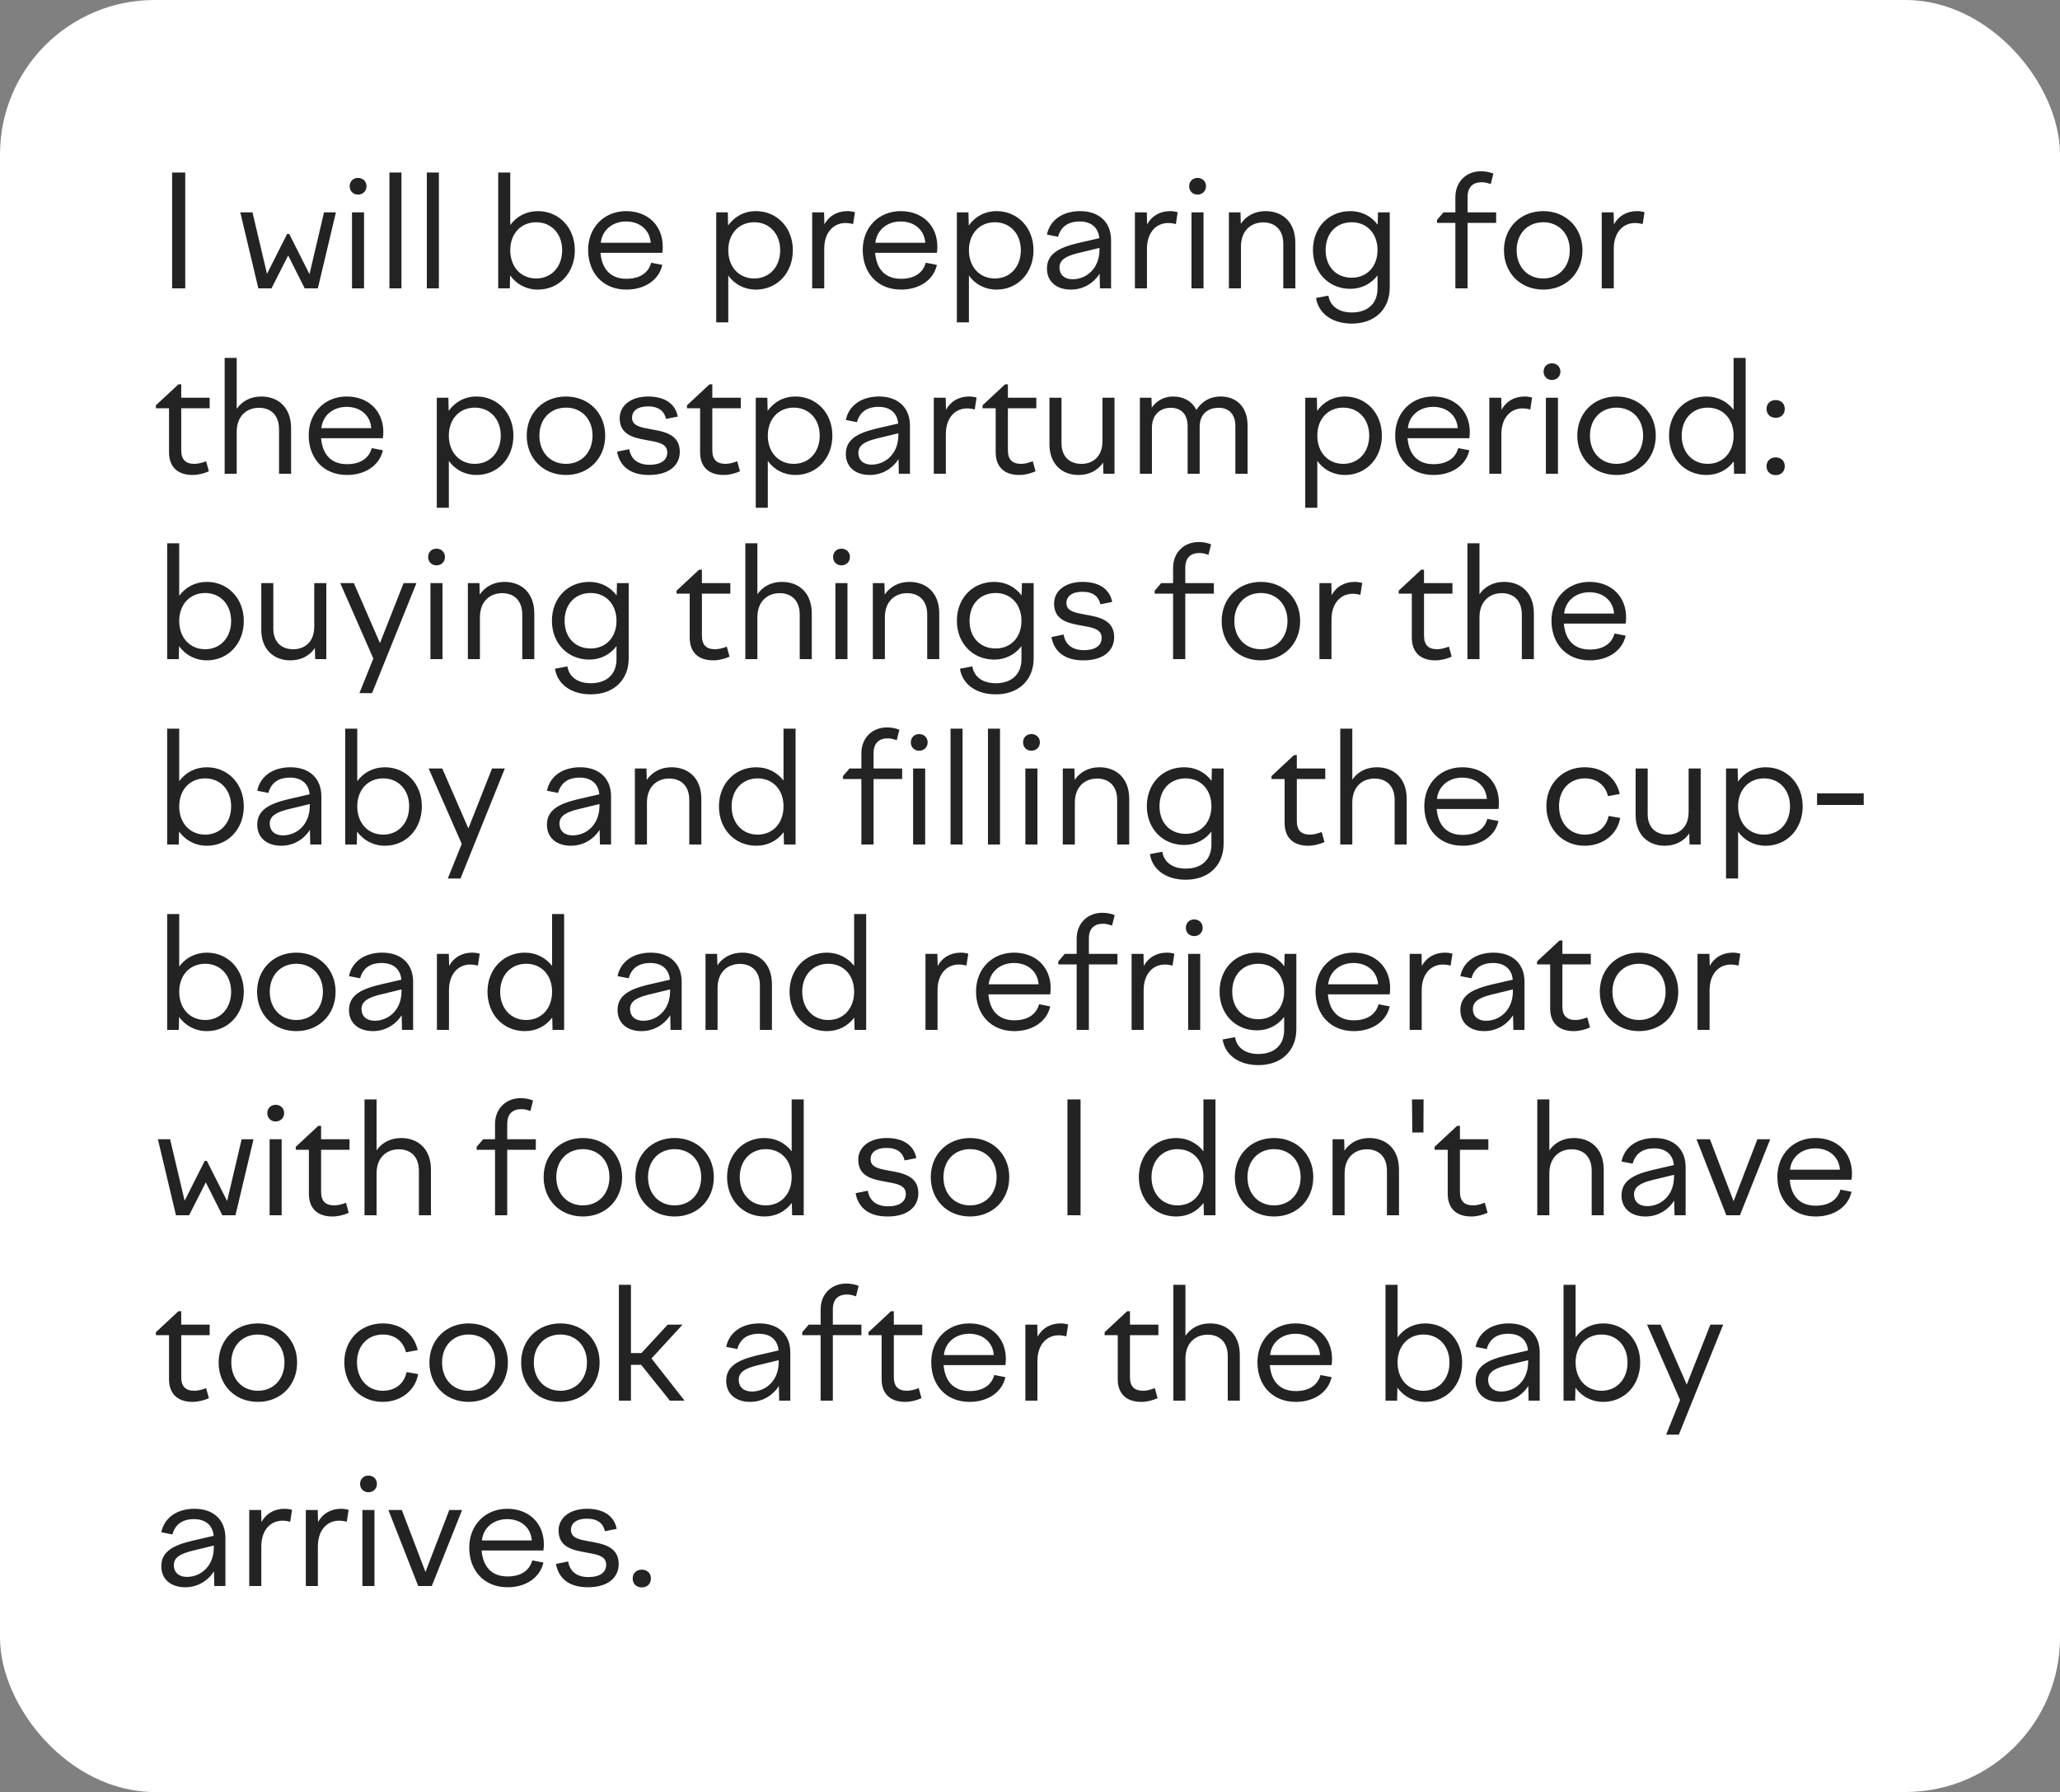 <?xml version="1.0" encoding="UTF-8"?> <svg xmlns="http://www.w3.org/2000/svg" width="200" height="174" viewBox="0 0 200 174" fill="none"><rect x="0" y="0" width="200" height="174" fill="#808080" stroke="none"/> <rect width="200" height="174" rx="15" fill="white"></rect> <path d="M16.71 28V16.75H17.985V28H16.71ZM23.328 20.62H24.513L25.923 26.59L27.873 22.72H28.083L30.048 26.62L31.458 20.62H32.613L30.858 28H29.583L27.978 24.805L26.358 28H25.083L23.328 20.62ZM35.584 18.085C35.584 18.55 35.224 18.895 34.759 18.895C34.294 18.895 33.949 18.55 33.949 18.085C33.949 17.605 34.294 17.275 34.759 17.275C35.224 17.275 35.584 17.605 35.584 18.085ZM34.174 28V20.62H35.344V28H34.174ZM37.807 28V16.75H38.977V28H37.807ZM41.44 28V16.75H42.61V28H41.44ZM48.369 28V16.75H49.539V21.85C50.154 21.01 51.099 20.5 52.224 20.5C54.264 20.5 55.809 22.105 55.809 24.295C55.809 26.515 54.264 28.12 52.224 28.12C51.099 28.12 50.139 27.595 49.524 26.74L49.494 28H48.369ZM52.059 21.58C50.574 21.58 49.539 22.69 49.539 24.295C49.539 25.915 50.574 27.04 52.059 27.04C53.529 27.04 54.579 25.915 54.579 24.295C54.579 22.69 53.529 21.58 52.059 21.58ZM57.1 24.265C57.1 22.09 58.645 20.5 60.79 20.5C62.905 20.5 64.345 21.91 64.345 23.95C64.345 24.145 64.33 24.355 64.3 24.55H58.3C58.45 26.245 59.38 27.07 60.82 27.07C62.14 27.07 62.965 26.47 63.22 25.51L64.3 25.72C63.985 27.175 62.605 28.12 60.82 28.12C58.54 28.12 57.1 26.5 57.1 24.265ZM60.79 21.505C59.44 21.505 58.45 22.36 58.33 23.575H63.175C63.085 22.345 62.14 21.505 60.79 21.505ZM69.536 20.62H70.661L70.691 21.895C71.306 21.025 72.251 20.5 73.391 20.5C75.431 20.5 76.976 22.105 76.976 24.295C76.976 26.515 75.431 28.12 73.391 28.12C72.266 28.12 71.321 27.61 70.706 26.755V31.3H69.536V20.62ZM73.226 21.58C71.741 21.58 70.706 22.69 70.706 24.295C70.706 25.915 71.741 27.04 73.226 27.04C74.696 27.04 75.746 25.915 75.746 24.295C75.746 22.69 74.696 21.58 73.226 21.58ZM78.852 28V20.62H80.007L80.037 21.79C80.457 21.01 81.237 20.5 82.272 20.5C82.527 20.5 82.737 20.53 83.007 20.605L82.827 21.76C82.557 21.685 82.317 21.655 82.077 21.655C80.967 21.655 80.022 22.51 80.022 24.16V28H78.852ZM83.76 24.265C83.76 22.09 85.305 20.5 87.45 20.5C89.565 20.5 91.005 21.91 91.005 23.95C91.005 24.145 90.99 24.355 90.96 24.55H84.96C85.11 26.245 86.04 27.07 87.48 27.07C88.8 27.07 89.625 26.47 89.88 25.51L90.96 25.72C90.645 27.175 89.265 28.12 87.48 28.12C85.2 28.12 83.76 26.5 83.76 24.265ZM87.45 21.505C86.1 21.505 85.11 22.36 84.99 23.575H89.835C89.745 22.345 88.8 21.505 87.45 21.505ZM92.9 20.62H94.025L94.055 21.895C94.67 21.025 95.615 20.5 96.755 20.5C98.795 20.5 100.34 22.105 100.34 24.295C100.34 26.515 98.795 28.12 96.755 28.12C95.63 28.12 94.685 27.61 94.07 26.755V31.3H92.9V20.62ZM96.59 21.58C95.105 21.58 94.07 22.69 94.07 24.295C94.07 25.915 95.105 27.04 96.59 27.04C98.06 27.04 99.11 25.915 99.11 24.295C99.11 22.69 98.06 21.58 96.59 21.58ZM106.791 28L106.761 26.575C106.146 27.535 105.126 28.12 103.971 28.12C102.576 28.12 101.646 27.34 101.646 26.08C101.646 24.655 102.801 24.055 104.586 23.62L106.731 23.125C106.626 22.045 105.891 21.505 104.826 21.505C103.716 21.505 102.996 22 102.726 22.99L101.646 22.78C101.931 21.37 103.161 20.5 104.871 20.5C106.716 20.5 107.871 21.58 107.871 23.32V28H106.791ZM102.861 25.975C102.861 26.65 103.326 27.115 104.136 27.115C105.456 27.115 106.746 26.095 106.746 24.235V24.07L104.586 24.595C103.476 24.88 102.861 25.24 102.861 25.975ZM110.185 28V20.62H111.34L111.37 21.79C111.79 21.01 112.57 20.5 113.605 20.5C113.86 20.5 114.07 20.53 114.34 20.605L114.16 21.76C113.89 21.685 113.65 21.655 113.41 21.655C112.3 21.655 111.355 22.51 111.355 24.16V28H110.185ZM117.088 18.085C117.088 18.55 116.728 18.895 116.263 18.895C115.798 18.895 115.453 18.55 115.453 18.085C115.453 17.605 115.798 17.275 116.263 17.275C116.728 17.275 117.088 17.605 117.088 18.085ZM115.678 28V20.62H116.848V28H115.678ZM119.311 28V20.62H120.436L120.466 21.73C120.961 20.995 121.786 20.5 122.866 20.5C124.486 20.5 125.761 21.535 125.761 23.575V28H124.591V23.68C124.591 22.285 123.766 21.595 122.641 21.595C121.486 21.595 120.481 22.36 120.481 23.935V28H119.311ZM127.471 24.28C127.471 22.09 128.986 20.5 131.101 20.5C132.211 20.5 133.141 20.995 133.756 21.82L133.786 20.62H134.926V27.925C134.926 30.04 133.456 31.42 131.251 31.42C129.241 31.42 127.981 30.355 127.771 28.93L128.971 28.705C129.136 29.695 129.931 30.34 131.251 30.34C132.721 30.34 133.741 29.53 133.741 28V26.74C133.126 27.55 132.196 28.045 131.101 28.045C128.986 28.045 127.471 26.44 127.471 24.28ZM128.701 24.28C128.701 25.87 129.706 26.965 131.236 26.965C132.721 26.965 133.741 25.87 133.741 24.28C133.741 22.69 132.721 21.58 131.236 21.58C129.706 21.58 128.701 22.69 128.701 24.28ZM145.258 21.64H142.483V28H141.298V21.64H139.513V21.355L140.143 20.62H141.298V19.15C141.298 17.635 142.363 16.63 143.788 16.63C144.178 16.63 144.568 16.69 144.988 16.855L144.733 17.875C144.448 17.77 144.163 17.695 143.863 17.695C143.008 17.695 142.483 18.145 142.483 19.135V20.62H145.258V21.64ZM149.826 20.5C152.031 20.5 153.636 22.105 153.636 24.295C153.636 26.515 152.031 28.12 149.826 28.12C147.621 28.12 146.016 26.515 146.016 24.295C146.016 22.105 147.621 20.5 149.826 20.5ZM149.826 21.58C148.311 21.58 147.246 22.69 147.246 24.295C147.246 25.915 148.311 27.04 149.826 27.04C151.341 27.04 152.406 25.915 152.406 24.295C152.406 22.69 151.341 21.58 149.826 21.58ZM155.507 28V20.62H156.662L156.692 21.79C157.112 21.01 157.892 20.5 158.927 20.5C159.182 20.5 159.392 20.53 159.662 20.605L159.482 21.76C159.212 21.685 158.972 21.655 158.732 21.655C157.622 21.655 156.677 22.51 156.677 24.16V28H155.507ZM15.135 39.355L17.325 37.315H17.595V38.62H20.355V39.64H17.595V43.72C17.595 44.635 18.03 45.04 18.885 45.04C19.245 45.04 19.665 44.92 20.01 44.785L20.28 45.76C19.815 45.97 19.245 46.12 18.705 46.12C17.235 46.12 16.41 45.325 16.41 43.915V39.64H15.135V39.355ZM21.811 46V34.75H22.981V39.7C23.476 38.98 24.301 38.5 25.366 38.5C26.986 38.5 28.261 39.535 28.261 41.575V46H27.091V41.68C27.091 40.285 26.266 39.595 25.141 39.595C23.986 39.595 22.981 40.36 22.981 41.935V46H21.811ZM29.971 42.265C29.971 40.09 31.516 38.5 33.661 38.5C35.776 38.5 37.216 39.91 37.216 41.95C37.216 42.145 37.201 42.355 37.171 42.55H31.171C31.321 44.245 32.251 45.07 33.691 45.07C35.011 45.07 35.836 44.47 36.091 43.51L37.171 43.72C36.856 45.175 35.476 46.12 33.691 46.12C31.411 46.12 29.971 44.5 29.971 42.265ZM33.661 39.505C32.311 39.505 31.321 40.36 31.201 41.575H36.046C35.956 40.345 35.011 39.505 33.661 39.505ZM42.407 38.62H43.532L43.562 39.895C44.177 39.025 45.122 38.5 46.262 38.5C48.302 38.5 49.847 40.105 49.847 42.295C49.847 44.515 48.302 46.12 46.262 46.12C45.137 46.12 44.192 45.61 43.577 44.755V49.3H42.407V38.62ZM46.097 39.58C44.612 39.58 43.577 40.69 43.577 42.295C43.577 43.915 44.612 45.04 46.097 45.04C47.567 45.04 48.617 43.915 48.617 42.295C48.617 40.69 47.567 39.58 46.097 39.58ZM54.948 38.5C57.153 38.5 58.758 40.105 58.758 42.295C58.758 44.515 57.153 46.12 54.948 46.12C52.743 46.12 51.138 44.515 51.138 42.295C51.138 40.105 52.743 38.5 54.948 38.5ZM54.948 39.58C53.433 39.58 52.368 40.69 52.368 42.295C52.368 43.915 53.433 45.04 54.948 45.04C56.463 45.04 57.528 43.915 57.528 42.295C57.528 40.69 56.463 39.58 54.948 39.58ZM63.014 46.12C61.184 46.12 60.164 45.265 59.909 43.855L61.094 43.615C61.244 44.545 61.889 45.13 63.074 45.13C64.079 45.13 64.784 44.74 64.784 43.93C64.784 43.03 63.809 42.925 62.759 42.73C61.514 42.505 60.164 42.22 60.164 40.6C60.164 39.385 61.244 38.5 62.924 38.5C64.574 38.5 65.579 39.235 65.804 40.45L64.664 40.675C64.499 39.94 63.974 39.46 62.909 39.46C61.889 39.46 61.364 39.91 61.364 40.555C61.364 41.365 62.234 41.5 63.209 41.68C64.514 41.905 65.999 42.19 65.999 43.87C65.999 45.16 64.979 46.12 63.014 46.12ZM66.698 39.355L68.888 37.315H69.157V38.62H71.918V39.64H69.157V43.72C69.157 44.635 69.593 45.04 70.448 45.04C70.808 45.04 71.228 44.92 71.573 44.785L71.843 45.76C71.377 45.97 70.808 46.12 70.267 46.12C68.797 46.12 67.972 45.325 67.972 43.915V39.64H66.698V39.355ZM73.374 38.62H74.499L74.529 39.895C75.144 39.025 76.089 38.5 77.229 38.5C79.269 38.5 80.814 40.105 80.814 42.295C80.814 44.515 79.269 46.12 77.229 46.12C76.104 46.12 75.159 45.61 74.544 44.755V49.3H73.374V38.62ZM77.064 39.58C75.579 39.58 74.544 40.69 74.544 42.295C74.544 43.915 75.579 45.04 77.064 45.04C78.534 45.04 79.584 43.915 79.584 42.295C79.584 40.69 78.534 39.58 77.064 39.58ZM87.265 46L87.235 44.575C86.62 45.535 85.6 46.12 84.445 46.12C83.05 46.12 82.12 45.34 82.12 44.08C82.12 42.655 83.275 42.055 85.06 41.62L87.205 41.125C87.1 40.045 86.365 39.505 85.3 39.505C84.19 39.505 83.47 40 83.2 40.99L82.12 40.78C82.405 39.37 83.635 38.5 85.345 38.5C87.19 38.5 88.345 39.58 88.345 41.32V46H87.265ZM83.335 43.975C83.335 44.65 83.8 45.115 84.61 45.115C85.93 45.115 87.22 44.095 87.22 42.235V42.07L85.06 42.595C83.95 42.88 83.335 43.24 83.335 43.975ZM90.659 46V38.62H91.814L91.844 39.79C92.264 39.01 93.044 38.5 94.079 38.5C94.334 38.5 94.544 38.53 94.814 38.605L94.634 39.76C94.364 39.685 94.124 39.655 93.884 39.655C92.774 39.655 91.829 40.51 91.829 42.16V46H90.659ZM95.394 39.355L97.584 37.315H97.854V38.62H100.614V39.64H97.854V43.72C97.854 44.635 98.289 45.04 99.144 45.04C99.504 45.04 99.924 44.92 100.269 44.785L100.539 45.76C100.074 45.97 99.504 46.12 98.964 46.12C97.494 46.12 96.669 45.325 96.669 43.915V39.64H95.394V39.355ZM103.06 38.62V43.045C103.06 44.32 103.825 45.04 104.995 45.04C106.045 45.04 107.035 44.395 107.035 42.835V38.62H108.205V46H107.125L107.095 44.92C106.57 45.7 105.715 46.12 104.71 46.12C103.09 46.12 101.89 45.04 101.89 43.15V38.62H103.06ZM110.668 46V38.62H111.793L111.823 39.58C112.273 38.935 112.978 38.5 113.908 38.5C114.883 38.5 115.723 38.935 116.158 39.805C116.623 39.04 117.418 38.5 118.513 38.5C119.983 38.5 121.123 39.445 121.123 41.32V46H119.938V41.38C119.938 40.18 119.278 39.595 118.303 39.595C117.298 39.595 116.473 40.195 116.473 41.425V46H115.303V41.38C115.303 40.18 114.628 39.595 113.668 39.595C112.663 39.595 111.838 40.24 111.838 41.53V46H110.668ZM126.723 38.62H127.848L127.878 39.895C128.493 39.025 129.438 38.5 130.578 38.5C132.618 38.5 134.163 40.105 134.163 42.295C134.163 44.515 132.618 46.12 130.578 46.12C129.453 46.12 128.508 45.61 127.893 44.755V49.3H126.723V38.62ZM130.413 39.58C128.928 39.58 127.893 40.69 127.893 42.295C127.893 43.915 128.928 45.04 130.413 45.04C131.883 45.04 132.933 43.915 132.933 42.295C132.933 40.69 131.883 39.58 130.413 39.58ZM135.455 42.265C135.455 40.09 137 38.5 139.145 38.5C141.26 38.5 142.7 39.91 142.7 41.95C142.7 42.145 142.685 42.355 142.655 42.55H136.655C136.805 44.245 137.735 45.07 139.175 45.07C140.495 45.07 141.32 44.47 141.575 43.51L142.655 43.72C142.34 45.175 140.96 46.12 139.175 46.12C136.895 46.12 135.455 44.5 135.455 42.265ZM139.145 39.505C137.795 39.505 136.805 40.36 136.685 41.575H141.53C141.44 40.345 140.495 39.505 139.145 39.505ZM144.594 46V38.62H145.749L145.779 39.79C146.199 39.01 146.979 38.5 148.014 38.5C148.269 38.5 148.479 38.53 148.749 38.605L148.569 39.76C148.299 39.685 148.059 39.655 147.819 39.655C146.709 39.655 145.764 40.51 145.764 42.16V46H144.594ZM151.497 36.085C151.497 36.55 151.137 36.895 150.672 36.895C150.207 36.895 149.862 36.55 149.862 36.085C149.862 35.605 150.207 35.275 150.672 35.275C151.137 35.275 151.497 35.605 151.497 36.085ZM150.087 46V38.62H151.257V46H150.087ZM156.945 38.5C159.15 38.5 160.755 40.105 160.755 42.295C160.755 44.515 159.15 46.12 156.945 46.12C154.74 46.12 153.135 44.515 153.135 42.295C153.135 40.105 154.74 38.5 156.945 38.5ZM156.945 39.58C155.43 39.58 154.365 40.69 154.365 42.295C154.365 43.915 155.43 45.04 156.945 45.04C158.46 45.04 159.525 43.915 159.525 42.295C159.525 40.69 158.46 39.58 156.945 39.58ZM169.481 46H168.356L168.326 44.8C167.711 45.625 166.781 46.12 165.671 46.12C163.586 46.12 162.041 44.515 162.041 42.295C162.041 40.105 163.586 38.5 165.671 38.5C166.766 38.5 167.696 38.995 168.311 39.79V34.75H169.481V46ZM165.791 39.58C164.321 39.58 163.271 40.69 163.271 42.295C163.271 43.915 164.321 45.04 165.791 45.04C167.291 45.04 168.311 43.915 168.311 42.295C168.311 40.69 167.291 39.58 165.791 39.58ZM172.393 40.57C171.883 40.57 171.508 40.225 171.508 39.7C171.508 39.19 171.883 38.845 172.393 38.845C172.918 38.845 173.278 39.19 173.278 39.7C173.278 40.225 172.918 40.57 172.393 40.57ZM172.393 46.135C171.883 46.135 171.508 45.79 171.508 45.265C171.508 44.755 171.883 44.41 172.393 44.41C172.918 44.41 173.278 44.755 173.278 45.265C173.278 45.79 172.918 46.135 172.393 46.135ZM16.23 64V52.75H17.4V57.85C18.015 57.01 18.96 56.5 20.085 56.5C22.125 56.5 23.67 58.105 23.67 60.295C23.67 62.515 22.125 64.12 20.085 64.12C18.96 64.12 18 63.595 17.385 62.74L17.355 64H16.23ZM19.92 57.58C18.435 57.58 17.4 58.69 17.4 60.295C17.4 61.915 18.435 63.04 19.92 63.04C21.39 63.04 22.44 61.915 22.44 60.295C22.44 58.69 21.39 57.58 19.92 57.58ZM26.536 56.62V61.045C26.536 62.32 27.301 63.04 28.471 63.04C29.521 63.04 30.511 62.395 30.511 60.835V56.62H31.681V64H30.601L30.571 62.92C30.046 63.7 29.191 64.12 28.186 64.12C26.566 64.12 25.366 63.04 25.366 61.15V56.62H26.536ZM33.035 56.62H34.355L36.89 62.44L39.185 56.62H40.43L36.125 67.3H34.895L36.245 63.94L33.035 56.62ZM43.202 54.085C43.202 54.55 42.842 54.895 42.377 54.895C41.911 54.895 41.566 54.55 41.566 54.085C41.566 53.605 41.911 53.275 42.377 53.275C42.842 53.275 43.202 53.605 43.202 54.085ZM41.791 64V56.62H42.962V64H41.791ZM45.424 64V56.62H46.549L46.579 57.73C47.074 56.995 47.899 56.5 48.979 56.5C50.599 56.5 51.874 57.535 51.874 59.575V64H50.704V59.68C50.704 58.285 49.879 57.595 48.754 57.595C47.599 57.595 46.594 58.36 46.594 59.935V64H45.424ZM53.584 60.28C53.584 58.09 55.099 56.5 57.215 56.5C58.325 56.5 59.255 56.995 59.87 57.82L59.9 56.62H61.039V63.925C61.039 66.04 59.569 67.42 57.364 67.42C55.355 67.42 54.094 66.355 53.885 64.93L55.084 64.705C55.249 65.695 56.044 66.34 57.364 66.34C58.834 66.34 59.855 65.53 59.855 64V62.74C59.239 63.55 58.309 64.045 57.215 64.045C55.099 64.045 53.584 62.44 53.584 60.28ZM54.815 60.28C54.815 61.87 55.819 62.965 57.349 62.965C58.834 62.965 59.855 61.87 59.855 60.28C59.855 58.69 58.834 57.58 57.349 57.58C55.819 57.58 54.815 58.69 54.815 60.28ZM65.687 57.355L67.877 55.315H68.147V56.62H70.907V57.64H68.147V61.72C68.147 62.635 68.582 63.04 69.437 63.04C69.797 63.04 70.217 62.92 70.562 62.785L70.832 63.76C70.367 63.97 69.797 64.12 69.257 64.12C67.787 64.12 66.962 63.325 66.962 61.915V57.64H65.687V57.355ZM72.363 64V52.75H73.533V57.7C74.028 56.98 74.853 56.5 75.918 56.5C77.538 56.5 78.813 57.535 78.813 59.575V64H77.643V59.68C77.643 58.285 76.818 57.595 75.693 57.595C74.538 57.595 73.533 58.36 73.533 59.935V64H72.363ZM82.518 54.085C82.518 54.55 82.158 54.895 81.693 54.895C81.228 54.895 80.883 54.55 80.883 54.085C80.883 53.605 81.228 53.275 81.693 53.275C82.158 53.275 82.518 53.605 82.518 54.085ZM81.108 64V56.62H82.278V64H81.108ZM84.741 64V56.62H85.866L85.896 57.73C86.391 56.995 87.216 56.5 88.296 56.5C89.916 56.5 91.191 57.535 91.191 59.575V64H90.021V59.68C90.021 58.285 89.196 57.595 88.071 57.595C86.916 57.595 85.911 58.36 85.911 59.935V64H84.741ZM92.901 60.28C92.901 58.09 94.416 56.5 96.531 56.5C97.641 56.5 98.571 56.995 99.186 57.82L99.216 56.62H100.356V63.925C100.356 66.04 98.886 67.42 96.681 67.42C94.671 67.42 93.411 66.355 93.201 64.93L94.401 64.705C94.566 65.695 95.361 66.34 96.681 66.34C98.151 66.34 99.171 65.53 99.171 64V62.74C98.556 63.55 97.626 64.045 96.531 64.045C94.416 64.045 92.901 62.44 92.901 60.28ZM94.131 60.28C94.131 61.87 95.136 62.965 96.666 62.965C98.151 62.965 99.171 61.87 99.171 60.28C99.171 58.69 98.151 57.58 96.666 57.58C95.136 57.58 94.131 58.69 94.131 60.28ZM105.187 64.12C103.357 64.12 102.337 63.265 102.082 61.855L103.267 61.615C103.417 62.545 104.062 63.13 105.247 63.13C106.252 63.13 106.957 62.74 106.957 61.93C106.957 61.03 105.982 60.925 104.932 60.73C103.687 60.505 102.337 60.22 102.337 58.6C102.337 57.385 103.417 56.5 105.097 56.5C106.747 56.5 107.752 57.235 107.977 58.45L106.837 58.675C106.672 57.94 106.147 57.46 105.082 57.46C104.062 57.46 103.537 57.91 103.537 58.555C103.537 59.365 104.407 59.5 105.382 59.68C106.687 59.905 108.172 60.19 108.172 61.87C108.172 63.16 107.152 64.12 105.187 64.12ZM117.851 57.64H115.076V64H113.891V57.64H112.106V57.355L112.736 56.62H113.891V55.15C113.891 53.635 114.956 52.63 116.381 52.63C116.771 52.63 117.161 52.69 117.581 52.855L117.326 53.875C117.041 53.77 116.756 53.695 116.456 53.695C115.601 53.695 115.076 54.145 115.076 55.135V56.62H117.851V57.64ZM122.419 56.5C124.624 56.5 126.229 58.105 126.229 60.295C126.229 62.515 124.624 64.12 122.419 64.12C120.214 64.12 118.609 62.515 118.609 60.295C118.609 58.105 120.214 56.5 122.419 56.5ZM122.419 57.58C120.904 57.58 119.839 58.69 119.839 60.295C119.839 61.915 120.904 63.04 122.419 63.04C123.934 63.04 124.999 61.915 124.999 60.295C124.999 58.69 123.934 57.58 122.419 57.58ZM128.1 64V56.62H129.255L129.285 57.79C129.705 57.01 130.485 56.5 131.52 56.5C131.775 56.5 131.985 56.53 132.255 56.605L132.075 57.76C131.805 57.685 131.565 57.655 131.325 57.655C130.215 57.655 129.27 58.51 129.27 60.16V64H128.1ZM135.794 57.355L137.984 55.315H138.254V56.62H141.014V57.64H138.254V61.72C138.254 62.635 138.689 63.04 139.544 63.04C139.904 63.04 140.324 62.92 140.669 62.785L140.939 63.76C140.474 63.97 139.904 64.12 139.364 64.12C137.894 64.12 137.069 63.325 137.069 61.915V57.64H135.794V57.355ZM142.47 64V52.75H143.64V57.7C144.135 56.98 144.96 56.5 146.025 56.5C147.645 56.5 148.92 57.535 148.92 59.575V64H147.75V59.68C147.75 58.285 146.925 57.595 145.8 57.595C144.645 57.595 143.64 58.36 143.64 59.935V64H142.47ZM150.63 60.265C150.63 58.09 152.175 56.5 154.32 56.5C156.435 56.5 157.875 57.91 157.875 59.95C157.875 60.145 157.86 60.355 157.83 60.55H151.83C151.98 62.245 152.91 63.07 154.35 63.07C155.67 63.07 156.495 62.47 156.75 61.51L157.83 61.72C157.515 63.175 156.135 64.12 154.35 64.12C152.07 64.12 150.63 62.5 150.63 60.265ZM154.32 57.505C152.97 57.505 151.98 58.36 151.86 59.575H156.705C156.615 58.345 155.67 57.505 154.32 57.505ZM16.23 82V70.75H17.4V75.85C18.015 75.01 18.96 74.5 20.085 74.5C22.125 74.5 23.67 76.105 23.67 78.295C23.67 80.515 22.125 82.12 20.085 82.12C18.96 82.12 18 81.595 17.385 80.74L17.355 82H16.23ZM19.92 75.58C18.435 75.58 17.4 76.69 17.4 78.295C17.4 79.915 18.435 81.04 19.92 81.04C21.39 81.04 22.44 79.915 22.44 78.295C22.44 76.69 21.39 75.58 19.92 75.58ZM30.121 82L30.091 80.575C29.476 81.535 28.456 82.12 27.301 82.12C25.906 82.12 24.976 81.34 24.976 80.08C24.976 78.655 26.131 78.055 27.916 77.62L30.061 77.125C29.956 76.045 29.221 75.505 28.156 75.505C27.046 75.505 26.326 76 26.056 76.99L24.976 76.78C25.261 75.37 26.491 74.5 28.201 74.5C30.046 74.5 31.201 75.58 31.201 77.32V82H30.121ZM26.191 79.975C26.191 80.65 26.656 81.115 27.466 81.115C28.786 81.115 30.076 80.095 30.076 78.235V78.07L27.916 78.595C26.806 78.88 26.191 79.24 26.191 79.975ZM33.515 82V70.75H34.685V75.85C35.3 75.01 36.245 74.5 37.37 74.5C39.41 74.5 40.955 76.105 40.955 78.295C40.955 80.515 39.41 82.12 37.37 82.12C36.245 82.12 35.285 81.595 34.67 80.74L34.64 82H33.515ZM37.205 75.58C35.72 75.58 34.685 76.69 34.685 78.295C34.685 79.915 35.72 81.04 37.205 81.04C38.675 81.04 39.725 79.915 39.725 78.295C39.725 76.69 38.675 75.58 37.205 75.58ZM41.619 74.62H42.939L45.474 80.44L47.769 74.62H49.014L44.709 85.3H43.479L44.829 81.94L41.619 74.62ZM58.246 82L58.216 80.575C57.601 81.535 56.581 82.12 55.426 82.12C54.031 82.12 53.101 81.34 53.101 80.08C53.101 78.655 54.256 78.055 56.041 77.62L58.186 77.125C58.081 76.045 57.346 75.505 56.281 75.505C55.171 75.505 54.451 76 54.181 76.99L53.101 76.78C53.386 75.37 54.616 74.5 56.326 74.5C58.171 74.5 59.326 75.58 59.326 77.32V82H58.246ZM54.316 79.975C54.316 80.65 54.781 81.115 55.591 81.115C56.911 81.115 58.201 80.095 58.201 78.235V78.07L56.041 78.595C54.931 78.88 54.316 79.24 54.316 79.975ZM61.64 82V74.62H62.765L62.795 75.73C63.29 74.995 64.115 74.5 65.195 74.5C66.815 74.5 68.09 75.535 68.09 77.575V82H66.92V77.68C66.92 76.285 66.095 75.595 64.97 75.595C63.815 75.595 62.81 76.36 62.81 77.935V82H61.64ZM77.24 82H76.115L76.085 80.8C75.47 81.625 74.54 82.12 73.43 82.12C71.345 82.12 69.8 80.515 69.8 78.295C69.8 76.105 71.345 74.5 73.43 74.5C74.525 74.5 75.455 74.995 76.07 75.79V70.75H77.24V82ZM73.55 75.58C72.08 75.58 71.03 76.69 71.03 78.295C71.03 79.915 72.08 81.04 73.55 81.04C75.05 81.04 76.07 79.915 76.07 78.295C76.07 76.69 75.05 75.58 73.55 75.58ZM87.588 75.64H84.813V82H83.628V75.64H81.843V75.355L82.473 74.62H83.628V73.15C83.628 71.635 84.693 70.63 86.118 70.63C86.508 70.63 86.898 70.69 87.318 70.855L87.063 71.875C86.778 71.77 86.493 71.695 86.193 71.695C85.338 71.695 84.813 72.145 84.813 73.135V74.62H87.588V75.64ZM90.063 72.085C90.063 72.55 89.703 72.895 89.238 72.895C88.773 72.895 88.428 72.55 88.428 72.085C88.428 71.605 88.773 71.275 89.238 71.275C89.703 71.275 90.063 71.605 90.063 72.085ZM88.653 82V74.62H89.823V82H88.653ZM92.285 82V70.75H93.455V82H92.285ZM95.918 82V70.75H97.088V82H95.918ZM100.96 72.085C100.96 72.55 100.6 72.895 100.135 72.895C99.67 72.895 99.325 72.55 99.325 72.085C99.325 71.605 99.67 71.275 100.135 71.275C100.6 71.275 100.96 71.605 100.96 72.085ZM99.55 82V74.62H100.72V82H99.55ZM103.183 82V74.62H104.308L104.338 75.73C104.833 74.995 105.658 74.5 106.738 74.5C108.358 74.5 109.633 75.535 109.633 77.575V82H108.463V77.68C108.463 76.285 107.638 75.595 106.513 75.595C105.358 75.595 104.353 76.36 104.353 77.935V82H103.183ZM111.343 78.28C111.343 76.09 112.858 74.5 114.973 74.5C116.083 74.5 117.013 74.995 117.628 75.82L117.658 74.62H118.798V81.925C118.798 84.04 117.328 85.42 115.123 85.42C113.113 85.42 111.853 84.355 111.643 82.93L112.843 82.705C113.008 83.695 113.803 84.34 115.123 84.34C116.593 84.34 117.613 83.53 117.613 82V80.74C116.998 81.55 116.068 82.045 114.973 82.045C112.858 82.045 111.343 80.44 111.343 78.28ZM112.573 78.28C112.573 79.87 113.578 80.965 115.108 80.965C116.593 80.965 117.613 79.87 117.613 78.28C117.613 76.69 116.593 75.58 115.108 75.58C113.578 75.58 112.573 76.69 112.573 78.28ZM123.446 75.355L125.636 73.315H125.906V74.62H128.666V75.64H125.906V79.72C125.906 80.635 126.341 81.04 127.196 81.04C127.556 81.04 127.976 80.92 128.321 80.785L128.591 81.76C128.126 81.97 127.556 82.12 127.016 82.12C125.546 82.12 124.721 81.325 124.721 79.915V75.64H123.446V75.355ZM130.122 82V70.75H131.292V75.7C131.787 74.98 132.612 74.5 133.677 74.5C135.297 74.5 136.572 75.535 136.572 77.575V82H135.402V77.68C135.402 76.285 134.577 75.595 133.452 75.595C132.297 75.595 131.292 76.36 131.292 77.935V82H130.122ZM138.282 78.265C138.282 76.09 139.827 74.5 141.972 74.5C144.087 74.5 145.527 75.91 145.527 77.95C145.527 78.145 145.512 78.355 145.482 78.55H139.482C139.632 80.245 140.562 81.07 142.002 81.07C143.322 81.07 144.147 80.47 144.402 79.51L145.482 79.72C145.167 81.175 143.787 82.12 142.002 82.12C139.722 82.12 138.282 80.5 138.282 78.265ZM141.972 75.505C140.622 75.505 139.632 76.36 139.512 77.575H144.357C144.267 76.345 143.322 75.505 141.972 75.505ZM151.362 78.265C151.362 79.915 152.412 81.04 153.852 81.04C155.142 81.04 155.952 80.305 156.177 79.225L157.302 79.42C157.032 80.965 155.682 82.12 153.852 82.12C151.707 82.12 150.132 80.485 150.132 78.265C150.132 76.09 151.722 74.5 153.852 74.5C155.652 74.5 156.912 75.535 157.257 77.095L156.117 77.305C155.862 76.255 155.052 75.58 153.867 75.58C152.412 75.58 151.362 76.66 151.362 78.265ZM159.969 74.62V79.045C159.969 80.32 160.734 81.04 161.904 81.04C162.954 81.04 163.944 80.395 163.944 78.835V74.62H165.114V82H164.034L164.004 80.92C163.479 81.7 162.624 82.12 161.619 82.12C159.999 82.12 158.799 81.04 158.799 79.15V74.62H159.969ZM167.578 74.62H168.703L168.733 75.895C169.348 75.025 170.293 74.5 171.433 74.5C173.473 74.5 175.018 76.105 175.018 78.295C175.018 80.515 173.473 82.12 171.433 82.12C170.308 82.12 169.363 81.61 168.748 80.755V85.3H167.578V74.62ZM171.268 75.58C169.783 75.58 168.748 76.69 168.748 78.295C168.748 79.915 169.783 81.04 171.268 81.04C172.738 81.04 173.788 79.915 173.788 78.295C173.788 76.69 172.738 75.58 171.268 75.58ZM176.414 78.16V77.035H180.944V78.16H176.414ZM16.23 100V88.75H17.4V93.85C18.015 93.01 18.96 92.5 20.085 92.5C22.125 92.5 23.67 94.105 23.67 96.295C23.67 98.515 22.125 100.12 20.085 100.12C18.96 100.12 18 99.595 17.385 98.74L17.355 100H16.23ZM19.92 93.58C18.435 93.58 17.4 94.69 17.4 96.295C17.4 97.915 18.435 99.04 19.92 99.04C21.39 99.04 22.44 97.915 22.44 96.295C22.44 94.69 21.39 93.58 19.92 93.58ZM28.771 92.5C30.976 92.5 32.581 94.105 32.581 96.295C32.581 98.515 30.976 100.12 28.771 100.12C26.566 100.12 24.961 98.515 24.961 96.295C24.961 94.105 26.566 92.5 28.771 92.5ZM28.771 93.58C27.256 93.58 26.191 94.69 26.191 96.295C26.191 97.915 27.256 99.04 28.771 99.04C30.286 99.04 31.351 97.915 31.351 96.295C31.351 94.69 30.286 93.58 28.771 93.58ZM39.028 100L38.998 98.575C38.383 99.535 37.363 100.12 36.208 100.12C34.813 100.12 33.883 99.34 33.883 98.08C33.883 96.655 35.038 96.055 36.823 95.62L38.968 95.125C38.863 94.045 38.128 93.505 37.063 93.505C35.953 93.505 35.233 94 34.963 94.99L33.883 94.78C34.168 93.37 35.398 92.5 37.108 92.5C38.953 92.5 40.108 93.58 40.108 95.32V100H39.028ZM35.098 97.975C35.098 98.65 35.563 99.115 36.373 99.115C37.693 99.115 38.983 98.095 38.983 96.235V96.07L36.823 96.595C35.713 96.88 35.098 97.24 35.098 97.975ZM42.421 100V92.62H43.576L43.606 93.79C44.026 93.01 44.806 92.5 45.841 92.5C46.096 92.5 46.306 92.53 46.576 92.605L46.396 93.76C46.126 93.685 45.886 93.655 45.646 93.655C44.536 93.655 43.591 94.51 43.591 96.16V100H42.421ZM54.77 100H53.645L53.615 98.8C53 99.625 52.07 100.12 50.96 100.12C48.875 100.12 47.33 98.515 47.33 96.295C47.33 94.105 48.875 92.5 50.96 92.5C52.055 92.5 52.985 92.995 53.6 93.79V88.75H54.77V100ZM51.08 93.58C49.61 93.58 48.56 94.69 48.56 96.295C48.56 97.915 49.61 99.04 51.08 99.04C52.58 99.04 53.6 97.915 53.6 96.295C53.6 94.69 52.58 93.58 51.08 93.58ZM65.102 100L65.072 98.575C64.457 99.535 63.437 100.12 62.282 100.12C60.887 100.12 59.957 99.34 59.957 98.08C59.957 96.655 61.112 96.055 62.897 95.62L65.042 95.125C64.937 94.045 64.202 93.505 63.137 93.505C62.027 93.505 61.307 94 61.037 94.99L59.957 94.78C60.242 93.37 61.472 92.5 63.182 92.5C65.027 92.5 66.182 93.58 66.182 95.32V100H65.102ZM61.172 97.975C61.172 98.65 61.637 99.115 62.447 99.115C63.767 99.115 65.057 98.095 65.057 96.235V96.07L62.897 96.595C61.787 96.88 61.172 97.24 61.172 97.975ZM68.496 100V92.62H69.621L69.651 93.73C70.146 92.995 70.971 92.5 72.051 92.5C73.671 92.5 74.946 93.535 74.946 95.575V100H73.776V95.68C73.776 94.285 72.951 93.595 71.826 93.595C70.671 93.595 69.666 94.36 69.666 95.935V100H68.496ZM84.096 100H82.971L82.941 98.8C82.326 99.625 81.396 100.12 80.286 100.12C78.201 100.12 76.656 98.515 76.656 96.295C76.656 94.105 78.201 92.5 80.286 92.5C81.381 92.5 82.311 92.995 82.926 93.79V88.75H84.096V100ZM80.406 93.58C78.936 93.58 77.886 94.69 77.886 96.295C77.886 97.915 78.936 99.04 80.406 99.04C81.906 99.04 82.926 97.915 82.926 96.295C82.926 94.69 81.906 93.58 80.406 93.58ZM89.853 100V92.62H91.008L91.038 93.79C91.458 93.01 92.238 92.5 93.273 92.5C93.528 92.5 93.738 92.53 94.008 92.605L93.828 93.76C93.558 93.685 93.318 93.655 93.078 93.655C91.968 93.655 91.023 94.51 91.023 96.16V100H89.853ZM94.761 96.265C94.761 94.09 96.306 92.5 98.451 92.5C100.566 92.5 102.006 93.91 102.006 95.95C102.006 96.145 101.991 96.355 101.961 96.55H95.961C96.111 98.245 97.041 99.07 98.481 99.07C99.801 99.07 100.626 98.47 100.881 97.51L101.961 97.72C101.646 99.175 100.266 100.12 98.481 100.12C96.201 100.12 94.761 98.5 94.761 96.265ZM98.451 93.505C97.101 93.505 96.111 94.36 95.991 95.575H100.836C100.746 94.345 99.801 93.505 98.451 93.505ZM108.491 93.64H105.716V100H104.531V93.64H102.746V93.355L103.376 92.62H104.531V91.15C104.531 89.635 105.596 88.63 107.021 88.63C107.411 88.63 107.801 88.69 108.221 88.855L107.966 89.875C107.681 89.77 107.396 89.695 107.096 89.695C106.241 89.695 105.716 90.145 105.716 91.135V92.62H108.491V93.64ZM109.863 100V92.62H111.018L111.048 93.79C111.468 93.01 112.248 92.5 113.283 92.5C113.538 92.5 113.748 92.53 114.018 92.605L113.838 93.76C113.568 93.685 113.328 93.655 113.088 93.655C111.978 93.655 111.033 94.51 111.033 96.16V100H109.863ZM116.766 90.085C116.766 90.55 116.406 90.895 115.941 90.895C115.476 90.895 115.131 90.55 115.131 90.085C115.131 89.605 115.476 89.275 115.941 89.275C116.406 89.275 116.766 89.605 116.766 90.085ZM115.356 100V92.62H116.526V100H115.356ZM118.404 96.28C118.404 94.09 119.919 92.5 122.034 92.5C123.144 92.5 124.074 92.995 124.689 93.82L124.719 92.62H125.859V99.925C125.859 102.04 124.389 103.42 122.184 103.42C120.174 103.42 118.914 102.355 118.704 100.93L119.904 100.705C120.069 101.695 120.864 102.34 122.184 102.34C123.654 102.34 124.674 101.53 124.674 100V98.74C124.059 99.55 123.129 100.045 122.034 100.045C119.919 100.045 118.404 98.44 118.404 96.28ZM119.634 96.28C119.634 97.87 120.639 98.965 122.169 98.965C123.654 98.965 124.674 97.87 124.674 96.28C124.674 94.69 123.654 93.58 122.169 93.58C120.639 93.58 119.634 94.69 119.634 96.28ZM127.72 96.265C127.72 94.09 129.265 92.5 131.41 92.5C133.525 92.5 134.965 93.91 134.965 95.95C134.965 96.145 134.95 96.355 134.92 96.55H128.92C129.07 98.245 130 99.07 131.44 99.07C132.76 99.07 133.585 98.47 133.84 97.51L134.92 97.72C134.605 99.175 133.225 100.12 131.44 100.12C129.16 100.12 127.72 98.5 127.72 96.265ZM131.41 93.505C130.06 93.505 129.07 94.36 128.95 95.575H133.795C133.705 94.345 132.76 93.505 131.41 93.505ZM136.86 100V92.62H138.015L138.045 93.79C138.465 93.01 139.245 92.5 140.28 92.5C140.535 92.5 140.745 92.53 141.015 92.605L140.835 93.76C140.565 93.685 140.325 93.655 140.085 93.655C138.975 93.655 138.03 94.51 138.03 96.16V100H136.86ZM146.928 100L146.898 98.575C146.283 99.535 145.263 100.12 144.108 100.12C142.713 100.12 141.783 99.34 141.783 98.08C141.783 96.655 142.938 96.055 144.723 95.62L146.868 95.125C146.763 94.045 146.028 93.505 144.963 93.505C143.853 93.505 143.133 94 142.863 94.99L141.783 94.78C142.068 93.37 143.298 92.5 145.008 92.5C146.853 92.5 148.008 93.58 148.008 95.32V100H146.928ZM142.998 97.975C142.998 98.65 143.463 99.115 144.273 99.115C145.593 99.115 146.883 98.095 146.883 96.235V96.07L144.723 96.595C143.613 96.88 142.998 97.24 142.998 97.975ZM149.227 93.355L151.417 91.315H151.687V92.62H154.447V93.64H151.687V97.72C151.687 98.635 152.122 99.04 152.977 99.04C153.337 99.04 153.757 98.92 154.102 98.785L154.372 99.76C153.907 99.97 153.337 100.12 152.797 100.12C151.327 100.12 150.502 99.325 150.502 97.915V93.64H149.227V93.355ZM159.128 92.5C161.333 92.5 162.938 94.105 162.938 96.295C162.938 98.515 161.333 100.12 159.128 100.12C156.923 100.12 155.318 98.515 155.318 96.295C155.318 94.105 156.923 92.5 159.128 92.5ZM159.128 93.58C157.613 93.58 156.548 94.69 156.548 96.295C156.548 97.915 157.613 99.04 159.128 99.04C160.643 99.04 161.708 97.915 161.708 96.295C161.708 94.69 160.643 93.58 159.128 93.58ZM164.809 100V92.62H165.964L165.994 93.79C166.414 93.01 167.194 92.5 168.229 92.5C168.484 92.5 168.694 92.53 168.964 92.605L168.784 93.76C168.514 93.685 168.274 93.655 168.034 93.655C166.924 93.655 165.979 94.51 165.979 96.16V100H164.809ZM15.33 110.62H16.515L17.925 116.59L19.875 112.72H20.085L22.05 116.62L23.46 110.62H24.615L22.86 118H21.585L19.98 114.805L18.36 118H17.085L15.33 110.62ZM27.586 108.085C27.586 108.55 27.226 108.895 26.761 108.895C26.296 108.895 25.951 108.55 25.951 108.085C25.951 107.605 26.296 107.275 26.761 107.275C27.226 107.275 27.586 107.605 27.586 108.085ZM26.176 118V110.62H27.346V118H26.176ZM28.714 111.355L30.904 109.315H31.174V110.62H33.934V111.64H31.174V115.72C31.174 116.635 31.609 117.04 32.464 117.04C32.824 117.04 33.244 116.92 33.589 116.785L33.859 117.76C33.394 117.97 32.824 118.12 32.284 118.12C30.814 118.12 29.989 117.325 29.989 115.915V111.64H28.714V111.355ZM35.39 118V106.75H36.56V111.7C37.055 110.98 37.88 110.5 38.945 110.5C40.565 110.5 41.84 111.535 41.84 113.575V118H40.67V113.68C40.67 112.285 39.845 111.595 38.72 111.595C37.565 111.595 36.56 112.36 36.56 113.935V118H35.39ZM52.021 111.64H49.246V118H48.061V111.64H46.276V111.355L46.906 110.62H48.061V109.15C48.061 107.635 49.126 106.63 50.551 106.63C50.941 106.63 51.331 106.69 51.751 106.855L51.496 107.875C51.211 107.77 50.926 107.695 50.626 107.695C49.771 107.695 49.246 108.145 49.246 109.135V110.62H52.021V111.64ZM56.589 110.5C58.794 110.5 60.399 112.105 60.399 114.295C60.399 116.515 58.794 118.12 56.589 118.12C54.384 118.12 52.779 116.515 52.779 114.295C52.779 112.105 54.384 110.5 56.589 110.5ZM56.589 111.58C55.074 111.58 54.009 112.69 54.009 114.295C54.009 115.915 55.074 117.04 56.589 117.04C58.104 117.04 59.169 115.915 59.169 114.295C59.169 112.69 58.104 111.58 56.589 111.58ZM65.495 110.5C67.7 110.5 69.305 112.105 69.305 114.295C69.305 116.515 67.7 118.12 65.495 118.12C63.29 118.12 61.685 116.515 61.685 114.295C61.685 112.105 63.29 110.5 65.495 110.5ZM65.495 111.58C63.98 111.58 62.915 112.69 62.915 114.295C62.915 115.915 63.98 117.04 65.495 117.04C67.01 117.04 68.075 115.915 68.075 114.295C68.075 112.69 67.01 111.58 65.495 111.58ZM78.031 118H76.906L76.876 116.8C76.261 117.625 75.331 118.12 74.221 118.12C72.136 118.12 70.591 116.515 70.591 114.295C70.591 112.105 72.136 110.5 74.221 110.5C75.316 110.5 76.246 110.995 76.861 111.79V106.75H78.031V118ZM74.341 111.58C72.871 111.58 71.821 112.69 71.821 114.295C71.821 115.915 72.871 117.04 74.341 117.04C75.841 117.04 76.861 115.915 76.861 114.295C76.861 112.69 75.841 111.58 74.341 111.58ZM86.174 118.12C84.344 118.12 83.324 117.265 83.069 115.855L84.254 115.615C84.404 116.545 85.049 117.13 86.234 117.13C87.239 117.13 87.944 116.74 87.944 115.93C87.944 115.03 86.969 114.925 85.919 114.73C84.674 114.505 83.324 114.22 83.324 112.6C83.324 111.385 84.404 110.5 86.084 110.5C87.734 110.5 88.739 111.235 88.964 112.45L87.824 112.675C87.659 111.94 87.134 111.46 86.069 111.46C85.049 111.46 84.524 111.91 84.524 112.555C84.524 113.365 85.394 113.5 86.369 113.68C87.674 113.905 89.159 114.19 89.159 115.87C89.159 117.16 88.139 118.12 86.174 118.12ZM94.177 110.5C96.382 110.5 97.987 112.105 97.987 114.295C97.987 116.515 96.382 118.12 94.177 118.12C91.972 118.12 90.367 116.515 90.367 114.295C90.367 112.105 91.972 110.5 94.177 110.5ZM94.177 111.58C92.662 111.58 91.597 112.69 91.597 114.295C91.597 115.915 92.662 117.04 94.177 117.04C95.692 117.04 96.757 115.915 96.757 114.295C96.757 112.69 95.692 111.58 94.177 111.58ZM103.634 118V106.75H104.909V118H103.634ZM118.007 118H116.882L116.852 116.8C116.237 117.625 115.307 118.12 114.197 118.12C112.112 118.12 110.567 116.515 110.567 114.295C110.567 112.105 112.112 110.5 114.197 110.5C115.292 110.5 116.222 110.995 116.837 111.79V106.75H118.007V118ZM114.317 111.58C112.847 111.58 111.797 112.69 111.797 114.295C111.797 115.915 112.847 117.04 114.317 117.04C115.817 117.04 116.837 115.915 116.837 114.295C116.837 112.69 115.817 111.58 114.317 111.58ZM123.693 110.5C125.898 110.5 127.503 112.105 127.503 114.295C127.503 116.515 125.898 118.12 123.693 118.12C121.488 118.12 119.883 116.515 119.883 114.295C119.883 112.105 121.488 110.5 123.693 110.5ZM123.693 111.58C122.178 111.58 121.113 112.69 121.113 114.295C121.113 115.915 122.178 117.04 123.693 117.04C125.208 117.04 126.273 115.915 126.273 114.295C126.273 112.69 125.208 111.58 123.693 111.58ZM129.375 118V110.62H130.5L130.53 111.73C131.025 110.995 131.85 110.5 132.93 110.5C134.55 110.5 135.825 111.535 135.825 113.575V118H134.655V113.68C134.655 112.285 133.83 111.595 132.705 111.595C131.55 111.595 130.545 112.36 130.545 113.935V118H129.375ZM137.117 109.96L137.087 106.75H138.212L138.197 109.96H137.117ZM139.281 111.355L141.471 109.315H141.741V110.62H144.501V111.64H141.741V115.72C141.741 116.635 142.176 117.04 143.031 117.04C143.391 117.04 143.811 116.92 144.156 116.785L144.426 117.76C143.961 117.97 143.391 118.12 142.851 118.12C141.381 118.12 140.556 117.325 140.556 115.915V111.64H139.281V111.355ZM149.252 118V106.75H150.422V111.7C150.917 110.98 151.742 110.5 152.807 110.5C154.427 110.5 155.702 111.535 155.702 113.575V118H154.532V113.68C154.532 112.285 153.707 111.595 152.582 111.595C151.427 111.595 150.422 112.36 150.422 113.935V118H149.252ZM162.573 118L162.543 116.575C161.928 117.535 160.908 118.12 159.753 118.12C158.358 118.12 157.428 117.34 157.428 116.08C157.428 114.655 158.583 114.055 160.368 113.62L162.513 113.125C162.408 112.045 161.673 111.505 160.608 111.505C159.498 111.505 158.778 112 158.508 112.99L157.428 112.78C157.713 111.37 158.943 110.5 160.653 110.5C162.498 110.5 163.653 111.58 163.653 113.32V118H162.573ZM158.643 115.975C158.643 116.65 159.108 117.115 159.918 117.115C161.238 117.115 162.528 116.095 162.528 114.235V114.07L160.368 114.595C159.258 114.88 158.643 115.24 158.643 115.975ZM167.605 118L164.71 110.62H166.015L168.31 116.635L170.62 110.62H171.865L168.925 118H167.605ZM172.559 114.265C172.559 112.09 174.104 110.5 176.249 110.5C178.364 110.5 179.804 111.91 179.804 113.95C179.804 114.145 179.789 114.355 179.759 114.55H173.759C173.909 116.245 174.839 117.07 176.279 117.07C177.599 117.07 178.424 116.47 178.679 115.51L179.759 115.72C179.444 117.175 178.064 118.12 176.279 118.12C173.999 118.12 172.559 116.5 172.559 114.265ZM176.249 111.505C174.899 111.505 173.909 112.36 173.789 113.575H178.634C178.544 112.345 177.599 111.505 176.249 111.505ZM15.135 129.355L17.325 127.315H17.595V128.62H20.355V129.64H17.595V133.72C17.595 134.635 18.03 135.04 18.885 135.04C19.245 135.04 19.665 134.92 20.01 134.785L20.28 135.76C19.815 135.97 19.245 136.12 18.705 136.12C17.235 136.12 16.41 135.325 16.41 133.915V129.64H15.135V129.355ZM25.036 128.5C27.241 128.5 28.846 130.105 28.846 132.295C28.846 134.515 27.241 136.12 25.036 136.12C22.831 136.12 21.226 134.515 21.226 132.295C21.226 130.105 22.831 128.5 25.036 128.5ZM25.036 129.58C23.521 129.58 22.456 130.69 22.456 132.295C22.456 133.915 23.521 135.04 25.036 135.04C26.551 135.04 27.616 133.915 27.616 132.295C27.616 130.69 26.551 129.58 25.036 129.58ZM34.658 132.265C34.658 133.915 35.708 135.04 37.148 135.04C38.438 135.04 39.248 134.305 39.473 133.225L40.598 133.42C40.328 134.965 38.978 136.12 37.148 136.12C35.003 136.12 33.428 134.485 33.428 132.265C33.428 130.09 35.018 128.5 37.148 128.5C38.948 128.5 40.208 129.535 40.553 131.095L39.413 131.305C39.158 130.255 38.348 129.58 37.163 129.58C35.708 129.58 34.658 130.66 34.658 132.265ZM45.5 128.5C47.705 128.5 49.31 130.105 49.31 132.295C49.31 134.515 47.705 136.12 45.5 136.12C43.295 136.12 41.69 134.515 41.69 132.295C41.69 130.105 43.295 128.5 45.5 128.5ZM45.5 129.58C43.985 129.58 42.92 130.69 42.92 132.295C42.92 133.915 43.985 135.04 45.5 135.04C47.015 135.04 48.08 133.915 48.08 132.295C48.08 130.69 47.015 129.58 45.5 129.58ZM54.406 128.5C56.611 128.5 58.216 130.105 58.216 132.295C58.216 134.515 56.611 136.12 54.406 136.12C52.201 136.12 50.596 134.515 50.596 132.295C50.596 130.105 52.201 128.5 54.406 128.5ZM54.406 129.58C52.891 129.58 51.826 130.69 51.826 132.295C51.826 133.915 52.891 135.04 54.406 135.04C55.921 135.04 56.986 133.915 56.986 132.295C56.986 130.69 55.921 129.58 54.406 129.58ZM64.827 128.62H66.267L63.252 131.905L66.462 136H65.037L62.247 132.52H61.257V136H60.087V124.75H61.257V131.38H62.277L64.827 128.62ZM75.649 136L75.619 134.575C75.004 135.535 73.984 136.12 72.829 136.12C71.434 136.12 70.504 135.34 70.504 134.08C70.504 132.655 71.659 132.055 73.444 131.62L75.589 131.125C75.484 130.045 74.749 129.505 73.684 129.505C72.574 129.505 71.854 130 71.584 130.99L70.504 130.78C70.789 129.37 72.019 128.5 73.729 128.5C75.574 128.5 76.729 129.58 76.729 131.32V136H75.649ZM71.719 133.975C71.719 134.65 72.184 135.115 72.994 135.115C74.314 135.115 75.604 134.095 75.604 132.235V132.07L73.444 132.595C72.334 132.88 71.719 133.24 71.719 133.975ZM83.632 129.64H80.858V136H79.672V129.64H77.888V129.355L78.517 128.62H79.672V127.15C79.672 125.635 80.737 124.63 82.162 124.63C82.552 124.63 82.942 124.69 83.362 124.855L83.108 125.875C82.823 125.77 82.537 125.695 82.237 125.695C81.382 125.695 80.858 126.145 80.858 127.135V128.62H83.632V129.64ZM84.32 129.355L86.51 127.315H86.78V128.62H89.54V129.64H86.78V133.72C86.78 134.635 87.215 135.04 88.07 135.04C88.43 135.04 88.85 134.92 89.195 134.785L89.465 135.76C89 135.97 88.43 136.12 87.89 136.12C86.42 136.12 85.595 135.325 85.595 133.915V129.64H84.32V129.355ZM90.411 132.265C90.411 130.09 91.956 128.5 94.101 128.5C96.216 128.5 97.656 129.91 97.656 131.95C97.656 132.145 97.641 132.355 97.611 132.55H91.611C91.761 134.245 92.691 135.07 94.131 135.07C95.451 135.07 96.276 134.47 96.531 133.51L97.611 133.72C97.296 135.175 95.916 136.12 94.131 136.12C91.851 136.12 90.411 134.5 90.411 132.265ZM94.101 129.505C92.751 129.505 91.761 130.36 91.641 131.575H96.486C96.396 130.345 95.451 129.505 94.101 129.505ZM99.55 136V128.62H100.705L100.735 129.79C101.155 129.01 101.935 128.5 102.97 128.5C103.225 128.5 103.435 128.53 103.705 128.605L103.525 129.76C103.255 129.685 103.015 129.655 102.775 129.655C101.665 129.655 100.72 130.51 100.72 132.16V136H99.55ZM107.244 129.355L109.434 127.315H109.704V128.62H112.464V129.64H109.704V133.72C109.704 134.635 110.139 135.04 110.994 135.04C111.354 135.04 111.774 134.92 112.119 134.785L112.389 135.76C111.924 135.97 111.354 136.12 110.814 136.12C109.344 136.12 108.519 135.325 108.519 133.915V129.64H107.244V129.355ZM113.92 136V124.75H115.09V129.7C115.585 128.98 116.41 128.5 117.475 128.5C119.095 128.5 120.37 129.535 120.37 131.575V136H119.2V131.68C119.2 130.285 118.375 129.595 117.25 129.595C116.095 129.595 115.09 130.36 115.09 131.935V136H113.92ZM122.081 132.265C122.081 130.09 123.626 128.5 125.771 128.5C127.886 128.5 129.326 129.91 129.326 131.95C129.326 132.145 129.311 132.355 129.281 132.55H123.281C123.431 134.245 124.361 135.07 125.801 135.07C127.121 135.07 127.946 134.47 128.201 133.51L129.281 133.72C128.966 135.175 127.586 136.12 125.801 136.12C123.521 136.12 122.081 134.5 122.081 132.265ZM125.771 129.505C124.421 129.505 123.431 130.36 123.311 131.575H128.156C128.066 130.345 127.121 129.505 125.771 129.505ZM134.516 136V124.75H135.686V129.85C136.301 129.01 137.246 128.5 138.371 128.5C140.411 128.5 141.956 130.105 141.956 132.295C141.956 134.515 140.411 136.12 138.371 136.12C137.246 136.12 136.286 135.595 135.671 134.74L135.641 136H134.516ZM138.206 129.58C136.721 129.58 135.686 130.69 135.686 132.295C135.686 133.915 136.721 135.04 138.206 135.04C139.676 135.04 140.726 133.915 140.726 132.295C140.726 130.69 139.676 129.58 138.206 129.58ZM148.408 136L148.378 134.575C147.763 135.535 146.743 136.12 145.588 136.12C144.193 136.12 143.263 135.34 143.263 134.08C143.263 132.655 144.418 132.055 146.203 131.62L148.348 131.125C148.243 130.045 147.508 129.505 146.443 129.505C145.333 129.505 144.613 130 144.343 130.99L143.263 130.78C143.548 129.37 144.778 128.5 146.488 128.5C148.333 128.5 149.488 129.58 149.488 131.32V136H148.408ZM144.478 133.975C144.478 134.65 144.943 135.115 145.753 135.115C147.073 135.115 148.363 134.095 148.363 132.235V132.07L146.203 132.595C145.093 132.88 144.478 133.24 144.478 133.975ZM151.801 136V124.75H152.971V129.85C153.586 129.01 154.531 128.5 155.656 128.5C157.696 128.5 159.241 130.105 159.241 132.295C159.241 134.515 157.696 136.12 155.656 136.12C154.531 136.12 153.571 135.595 152.956 134.74L152.926 136H151.801ZM155.491 129.58C154.006 129.58 152.971 130.69 152.971 132.295C152.971 133.915 154.006 135.04 155.491 135.04C156.961 135.04 158.011 133.915 158.011 132.295C158.011 130.69 156.961 129.58 155.491 129.58ZM159.905 128.62H161.225L163.76 134.44L166.055 128.62H167.3L162.995 139.3H161.765L163.115 135.94L159.905 128.62ZM20.805 154L20.775 152.575C20.16 153.535 19.14 154.12 17.985 154.12C16.59 154.12 15.66 153.34 15.66 152.08C15.66 150.655 16.815 150.055 18.6 149.62L20.745 149.125C20.64 148.045 19.905 147.505 18.84 147.505C17.73 147.505 17.01 148 16.74 148.99L15.66 148.78C15.945 147.37 17.175 146.5 18.885 146.5C20.73 146.5 21.885 147.58 21.885 149.32V154H20.805ZM16.875 151.975C16.875 152.65 17.34 153.115 18.15 153.115C19.47 153.115 20.76 152.095 20.76 150.235V150.07L18.6 150.595C17.49 150.88 16.875 151.24 16.875 151.975ZM24.199 154V146.62H25.354L25.384 147.79C25.804 147.01 26.584 146.5 27.619 146.5C27.874 146.5 28.084 146.53 28.354 146.605L28.174 147.76C27.904 147.685 27.664 147.655 27.424 147.655C26.314 147.655 25.369 148.51 25.369 150.16V154H24.199ZM29.692 154V146.62H30.847L30.877 147.79C31.297 147.01 32.077 146.5 33.112 146.5C33.367 146.5 33.577 146.53 33.847 146.605L33.667 147.76C33.397 147.685 33.157 147.655 32.917 147.655C31.807 147.655 30.862 148.51 30.862 150.16V154H29.692ZM36.595 144.085C36.595 144.55 36.235 144.895 35.77 144.895C35.305 144.895 34.96 144.55 34.96 144.085C34.96 143.605 35.305 143.275 35.77 143.275C36.235 143.275 36.595 143.605 36.595 144.085ZM35.185 154V146.62H36.355V154H35.185ZM40.603 154L37.708 146.62H39.013L41.308 152.635L43.618 146.62H44.863L41.923 154H40.603ZM45.557 150.265C45.557 148.09 47.102 146.5 49.247 146.5C51.362 146.5 52.802 147.91 52.802 149.95C52.802 150.145 52.787 150.355 52.757 150.55H46.757C46.907 152.245 47.837 153.07 49.277 153.07C50.597 153.07 51.422 152.47 51.677 151.51L52.757 151.72C52.442 153.175 51.062 154.12 49.277 154.12C46.997 154.12 45.557 152.5 45.557 150.265ZM49.247 147.505C47.897 147.505 46.907 148.36 46.787 149.575H51.632C51.542 148.345 50.597 147.505 49.247 147.505ZM57.082 154.12C55.252 154.12 54.232 153.265 53.977 151.855L55.162 151.615C55.312 152.545 55.957 153.13 57.142 153.13C58.147 153.13 58.852 152.74 58.852 151.93C58.852 151.03 57.877 150.925 56.827 150.73C55.582 150.505 54.232 150.22 54.232 148.6C54.232 147.385 55.312 146.5 56.992 146.5C58.642 146.5 59.647 147.235 59.872 148.45L58.732 148.675C58.567 147.94 58.042 147.46 56.977 147.46C55.957 147.46 55.432 147.91 55.432 148.555C55.432 149.365 56.302 149.5 57.277 149.68C58.582 149.905 60.067 150.19 60.067 151.87C60.067 153.16 59.047 154.12 57.082 154.12ZM62.31 154.135C61.8 154.135 61.425 153.79 61.425 153.265C61.425 152.755 61.8 152.41 62.31 152.41C62.835 152.41 63.195 152.755 63.195 153.265C63.195 153.79 62.835 154.135 62.31 154.135Z" fill="#232323"></path> </svg> 